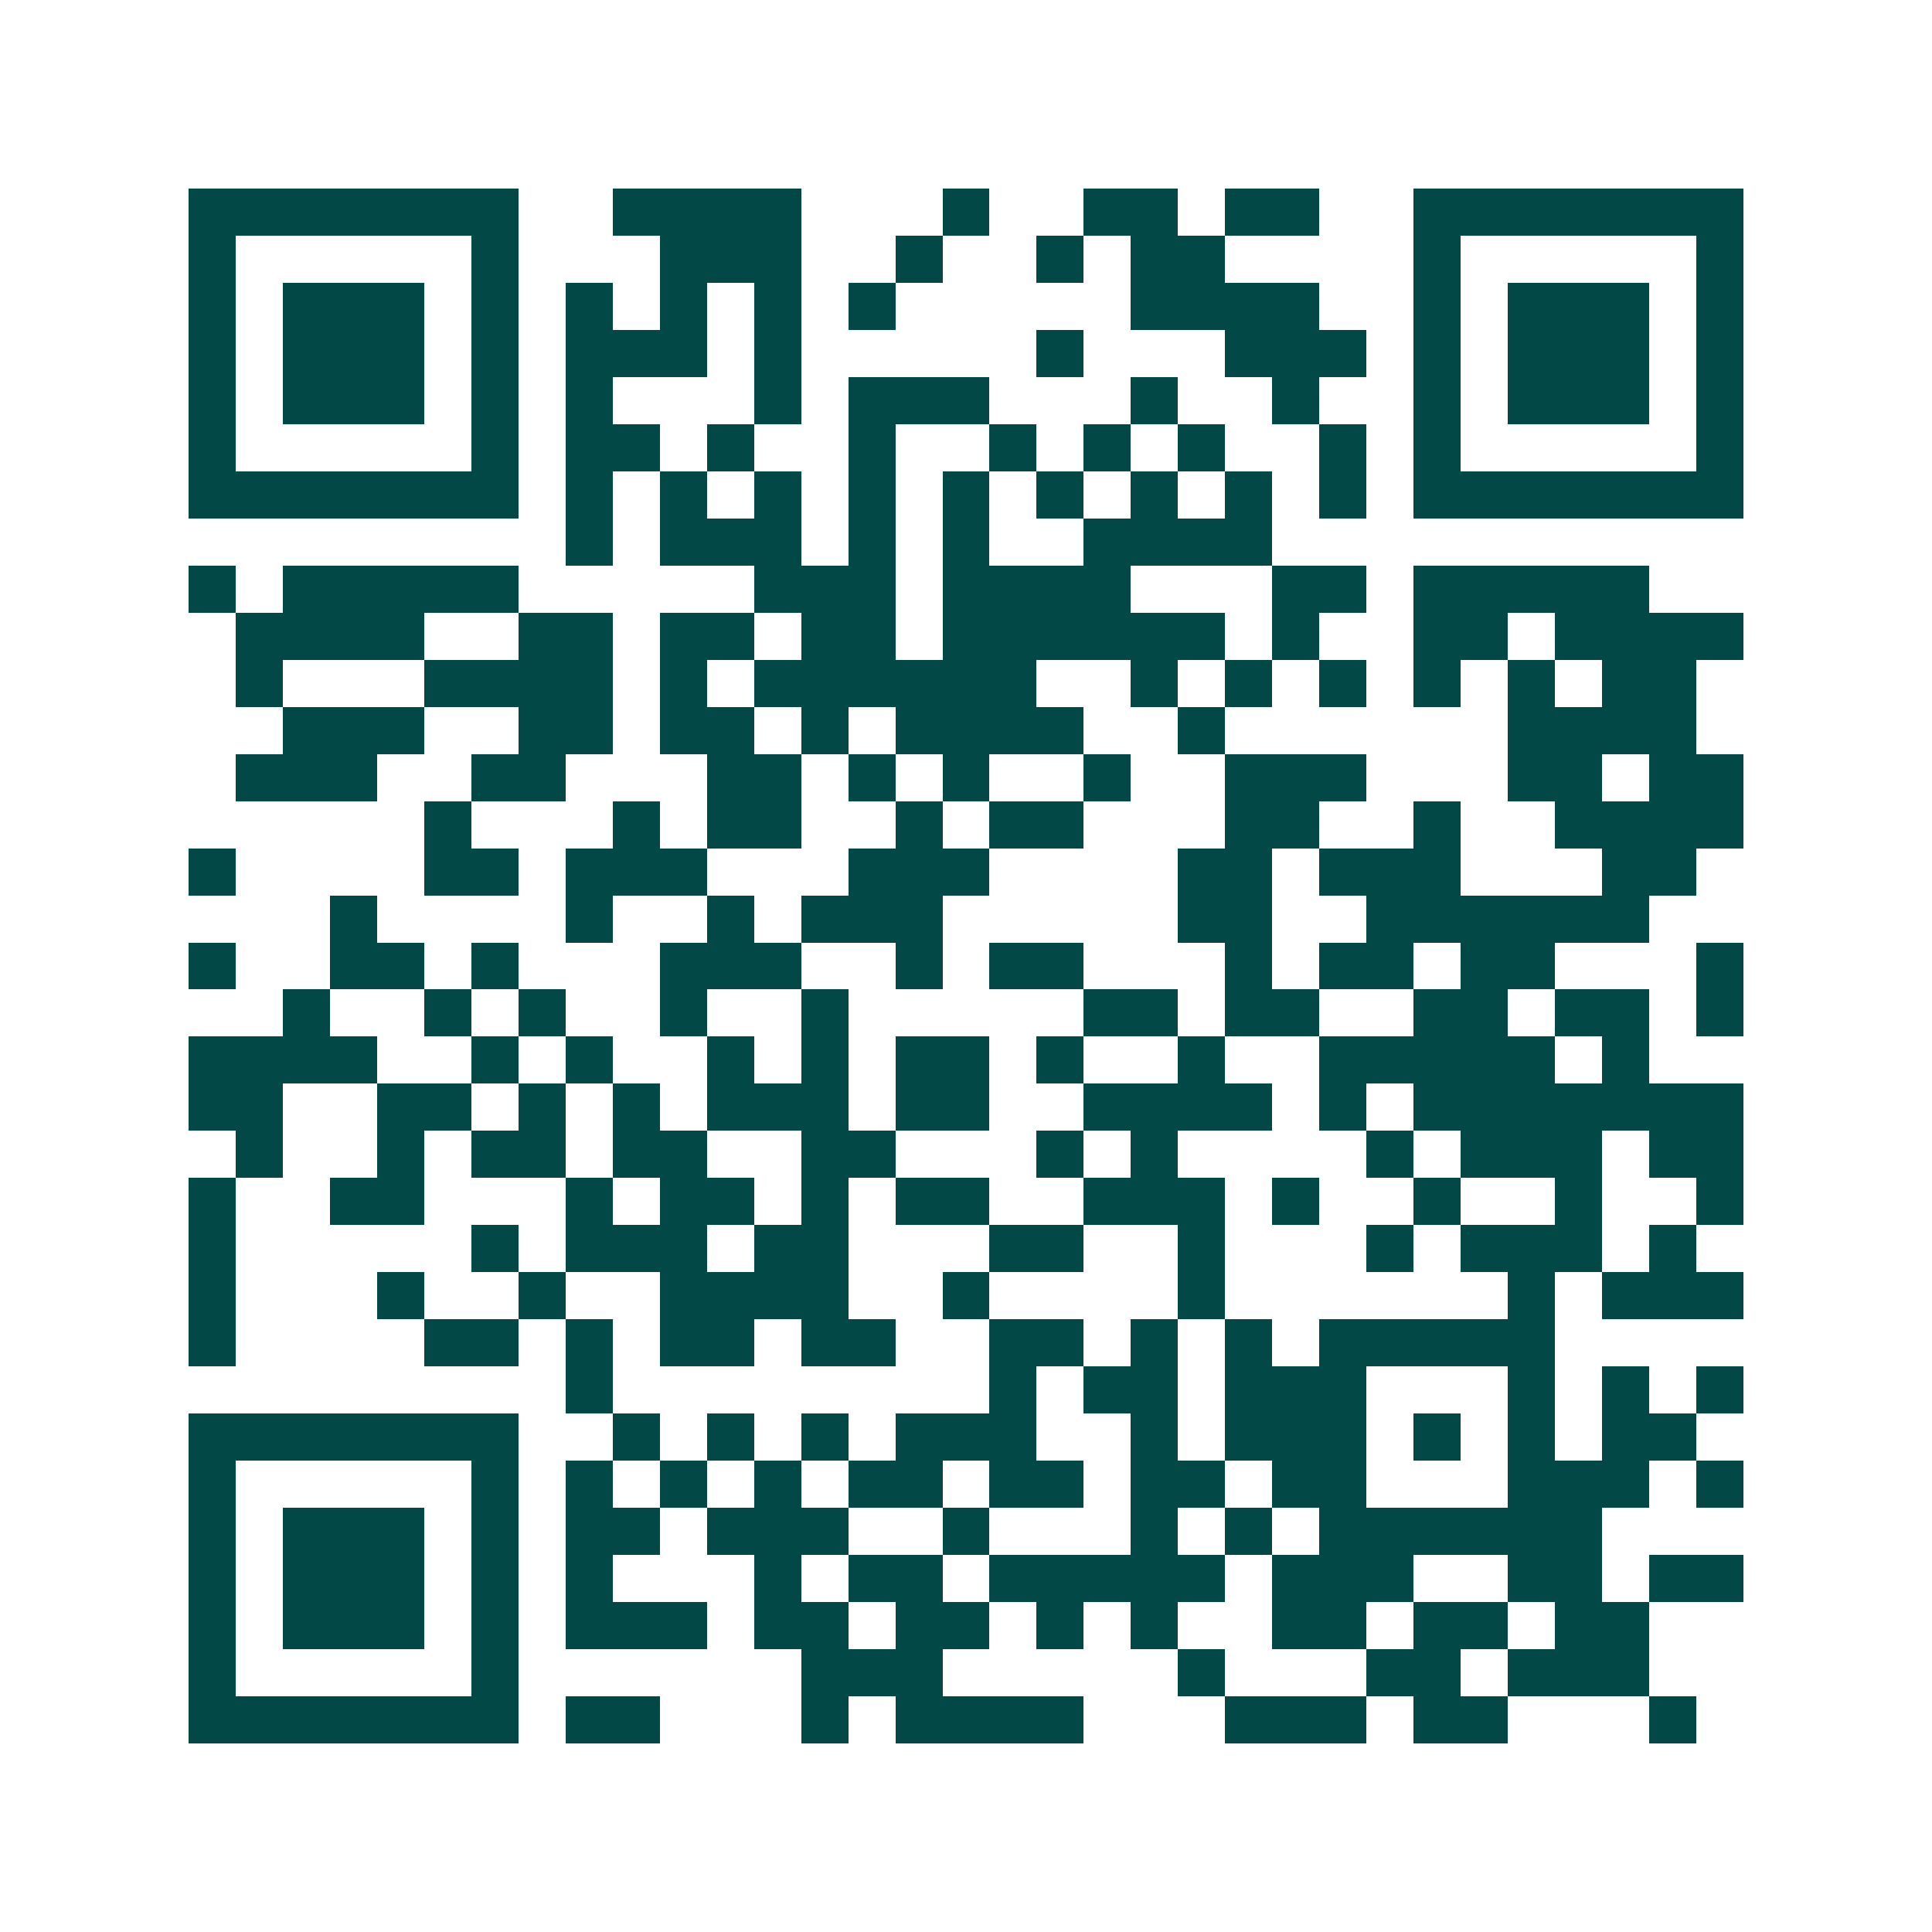 <svg xmlns="http://www.w3.org/2000/svg" width="200" height="200" viewBox="0 0 41 41" shape-rendering="crispEdges"><path fill="#ffffff" d="M0 0h41v41H0z"/><path stroke="#014847" d="M4 4.5h7m2 0h4m3 0h1m2 0h2m1 0h2m2 0h7M4 5.5h1m5 0h1m3 0h3m2 0h1m2 0h1m1 0h2m4 0h1m5 0h1M4 6.5h1m1 0h3m1 0h1m1 0h1m1 0h1m1 0h1m1 0h1m5 0h4m2 0h1m1 0h3m1 0h1M4 7.5h1m1 0h3m1 0h1m1 0h3m1 0h1m5 0h1m3 0h3m1 0h1m1 0h3m1 0h1M4 8.5h1m1 0h3m1 0h1m1 0h1m3 0h1m1 0h3m3 0h1m2 0h1m2 0h1m1 0h3m1 0h1M4 9.5h1m5 0h1m1 0h2m1 0h1m2 0h1m2 0h1m1 0h1m1 0h1m2 0h1m1 0h1m5 0h1M4 10.5h7m1 0h1m1 0h1m1 0h1m1 0h1m1 0h1m1 0h1m1 0h1m1 0h1m1 0h1m1 0h7M12 11.5h1m1 0h3m1 0h1m1 0h1m2 0h4M4 12.5h1m1 0h5m5 0h3m1 0h4m3 0h2m1 0h5M5 13.5h4m2 0h2m1 0h2m1 0h2m1 0h6m1 0h1m2 0h2m1 0h4M5 14.5h1m3 0h4m1 0h1m1 0h6m2 0h1m1 0h1m1 0h1m1 0h1m1 0h1m1 0h2M6 15.5h3m2 0h2m1 0h2m1 0h1m1 0h4m2 0h1m6 0h4M5 16.5h3m2 0h2m3 0h2m1 0h1m1 0h1m2 0h1m2 0h3m3 0h2m1 0h2M9 17.5h1m3 0h1m1 0h2m2 0h1m1 0h2m3 0h2m2 0h1m2 0h4M4 18.5h1m4 0h2m1 0h3m3 0h3m4 0h2m1 0h3m3 0h2M7 19.5h1m4 0h1m2 0h1m1 0h3m5 0h2m2 0h6M4 20.5h1m2 0h2m1 0h1m3 0h3m2 0h1m1 0h2m3 0h1m1 0h2m1 0h2m3 0h1M6 21.5h1m2 0h1m1 0h1m2 0h1m2 0h1m5 0h2m1 0h2m2 0h2m1 0h2m1 0h1M4 22.5h4m2 0h1m1 0h1m2 0h1m1 0h1m1 0h2m1 0h1m2 0h1m2 0h5m1 0h1M4 23.5h2m2 0h2m1 0h1m1 0h1m1 0h3m1 0h2m2 0h4m1 0h1m1 0h7M5 24.5h1m2 0h1m1 0h2m1 0h2m2 0h2m3 0h1m1 0h1m4 0h1m1 0h3m1 0h2M4 25.5h1m2 0h2m3 0h1m1 0h2m1 0h1m1 0h2m2 0h3m1 0h1m2 0h1m2 0h1m2 0h1M4 26.5h1m5 0h1m1 0h3m1 0h2m3 0h2m2 0h1m3 0h1m1 0h3m1 0h1M4 27.5h1m3 0h1m2 0h1m2 0h4m2 0h1m4 0h1m6 0h1m1 0h3M4 28.5h1m4 0h2m1 0h1m1 0h2m1 0h2m2 0h2m1 0h1m1 0h1m1 0h5M12 29.5h1m8 0h1m1 0h2m1 0h3m3 0h1m1 0h1m1 0h1M4 30.5h7m2 0h1m1 0h1m1 0h1m1 0h3m2 0h1m1 0h3m1 0h1m1 0h1m1 0h2M4 31.5h1m5 0h1m1 0h1m1 0h1m1 0h1m1 0h2m1 0h2m1 0h2m1 0h2m3 0h3m1 0h1M4 32.5h1m1 0h3m1 0h1m1 0h2m1 0h3m2 0h1m3 0h1m1 0h1m1 0h6M4 33.5h1m1 0h3m1 0h1m1 0h1m3 0h1m1 0h2m1 0h5m1 0h3m2 0h2m1 0h2M4 34.5h1m1 0h3m1 0h1m1 0h3m1 0h2m1 0h2m1 0h1m1 0h1m2 0h2m1 0h2m1 0h2M4 35.5h1m5 0h1m6 0h3m5 0h1m3 0h2m1 0h3M4 36.5h7m1 0h2m3 0h1m1 0h4m3 0h3m1 0h2m3 0h1"/></svg>
